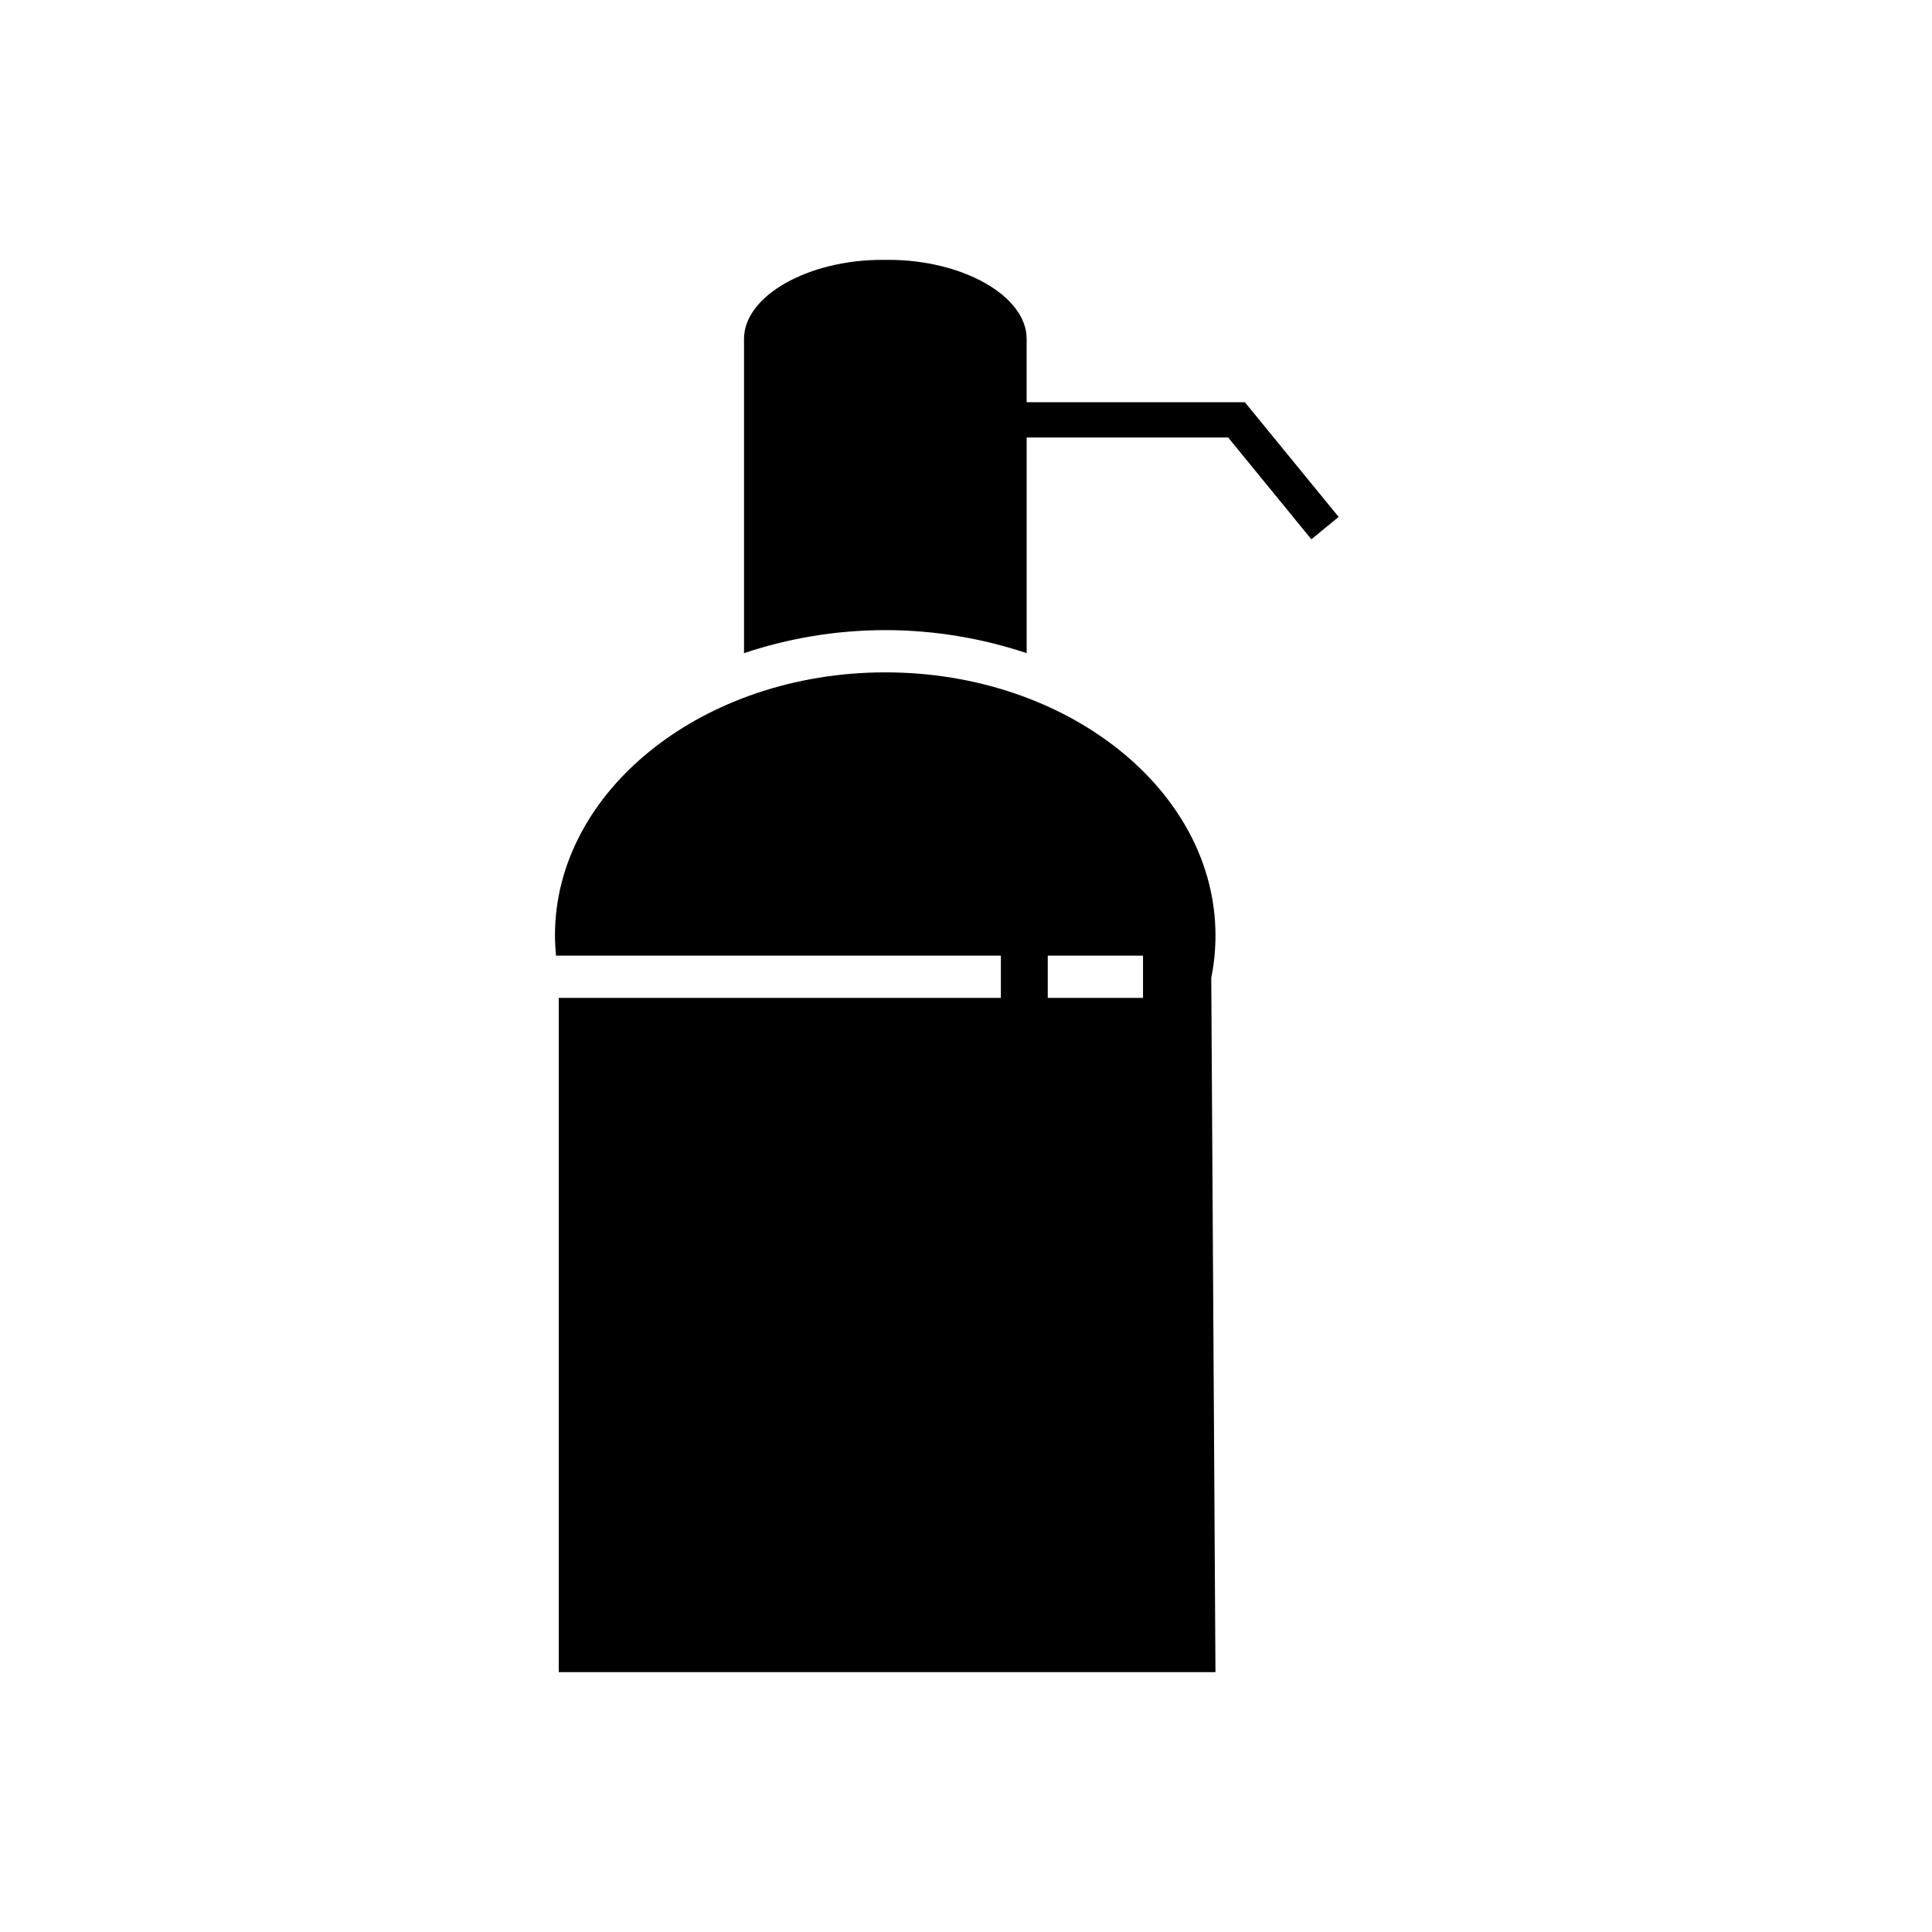 <?xml version="1.0" encoding="UTF-8"?>
<!-- Uploaded to: SVG Repo, www.svgrepo.com, Generator: SVG Repo Mixer Tools -->
<svg fill="#000000" width="800px" height="800px" version="1.1" viewBox="144 144 512 512" xmlns="http://www.w3.org/2000/svg">
 <g>
  <path d="m409.24 408.45v-11.195h-117.89c-0.168-1.793-0.277-3.586-0.277-5.375 0-38.402 39.293-69.695 87.547-69.695 48.254 0 87.492 31.293 87.492 69.695 0 3.637-0.332 7.223-1.008 10.691l-0.109 0.504 1.113 184.06h-174.03v-178.68zm12.426-11.195v11.195h25.246v-11.195z"/>
  <path d="m416.07 250.59h57.828l24.852 30.395-7.223 5.938-22.051-26.984h-53.402v57.152c-11.59-3.859-24.184-6.102-37.453-6.102-13.27 0.004-25.922 2.242-37.449 6.102v-83.293c0-11.305 16.793-20.938 36.664-20.938h1.57c19.871 0 36.664 9.633 36.664 20.938z"/>
 </g>
</svg>